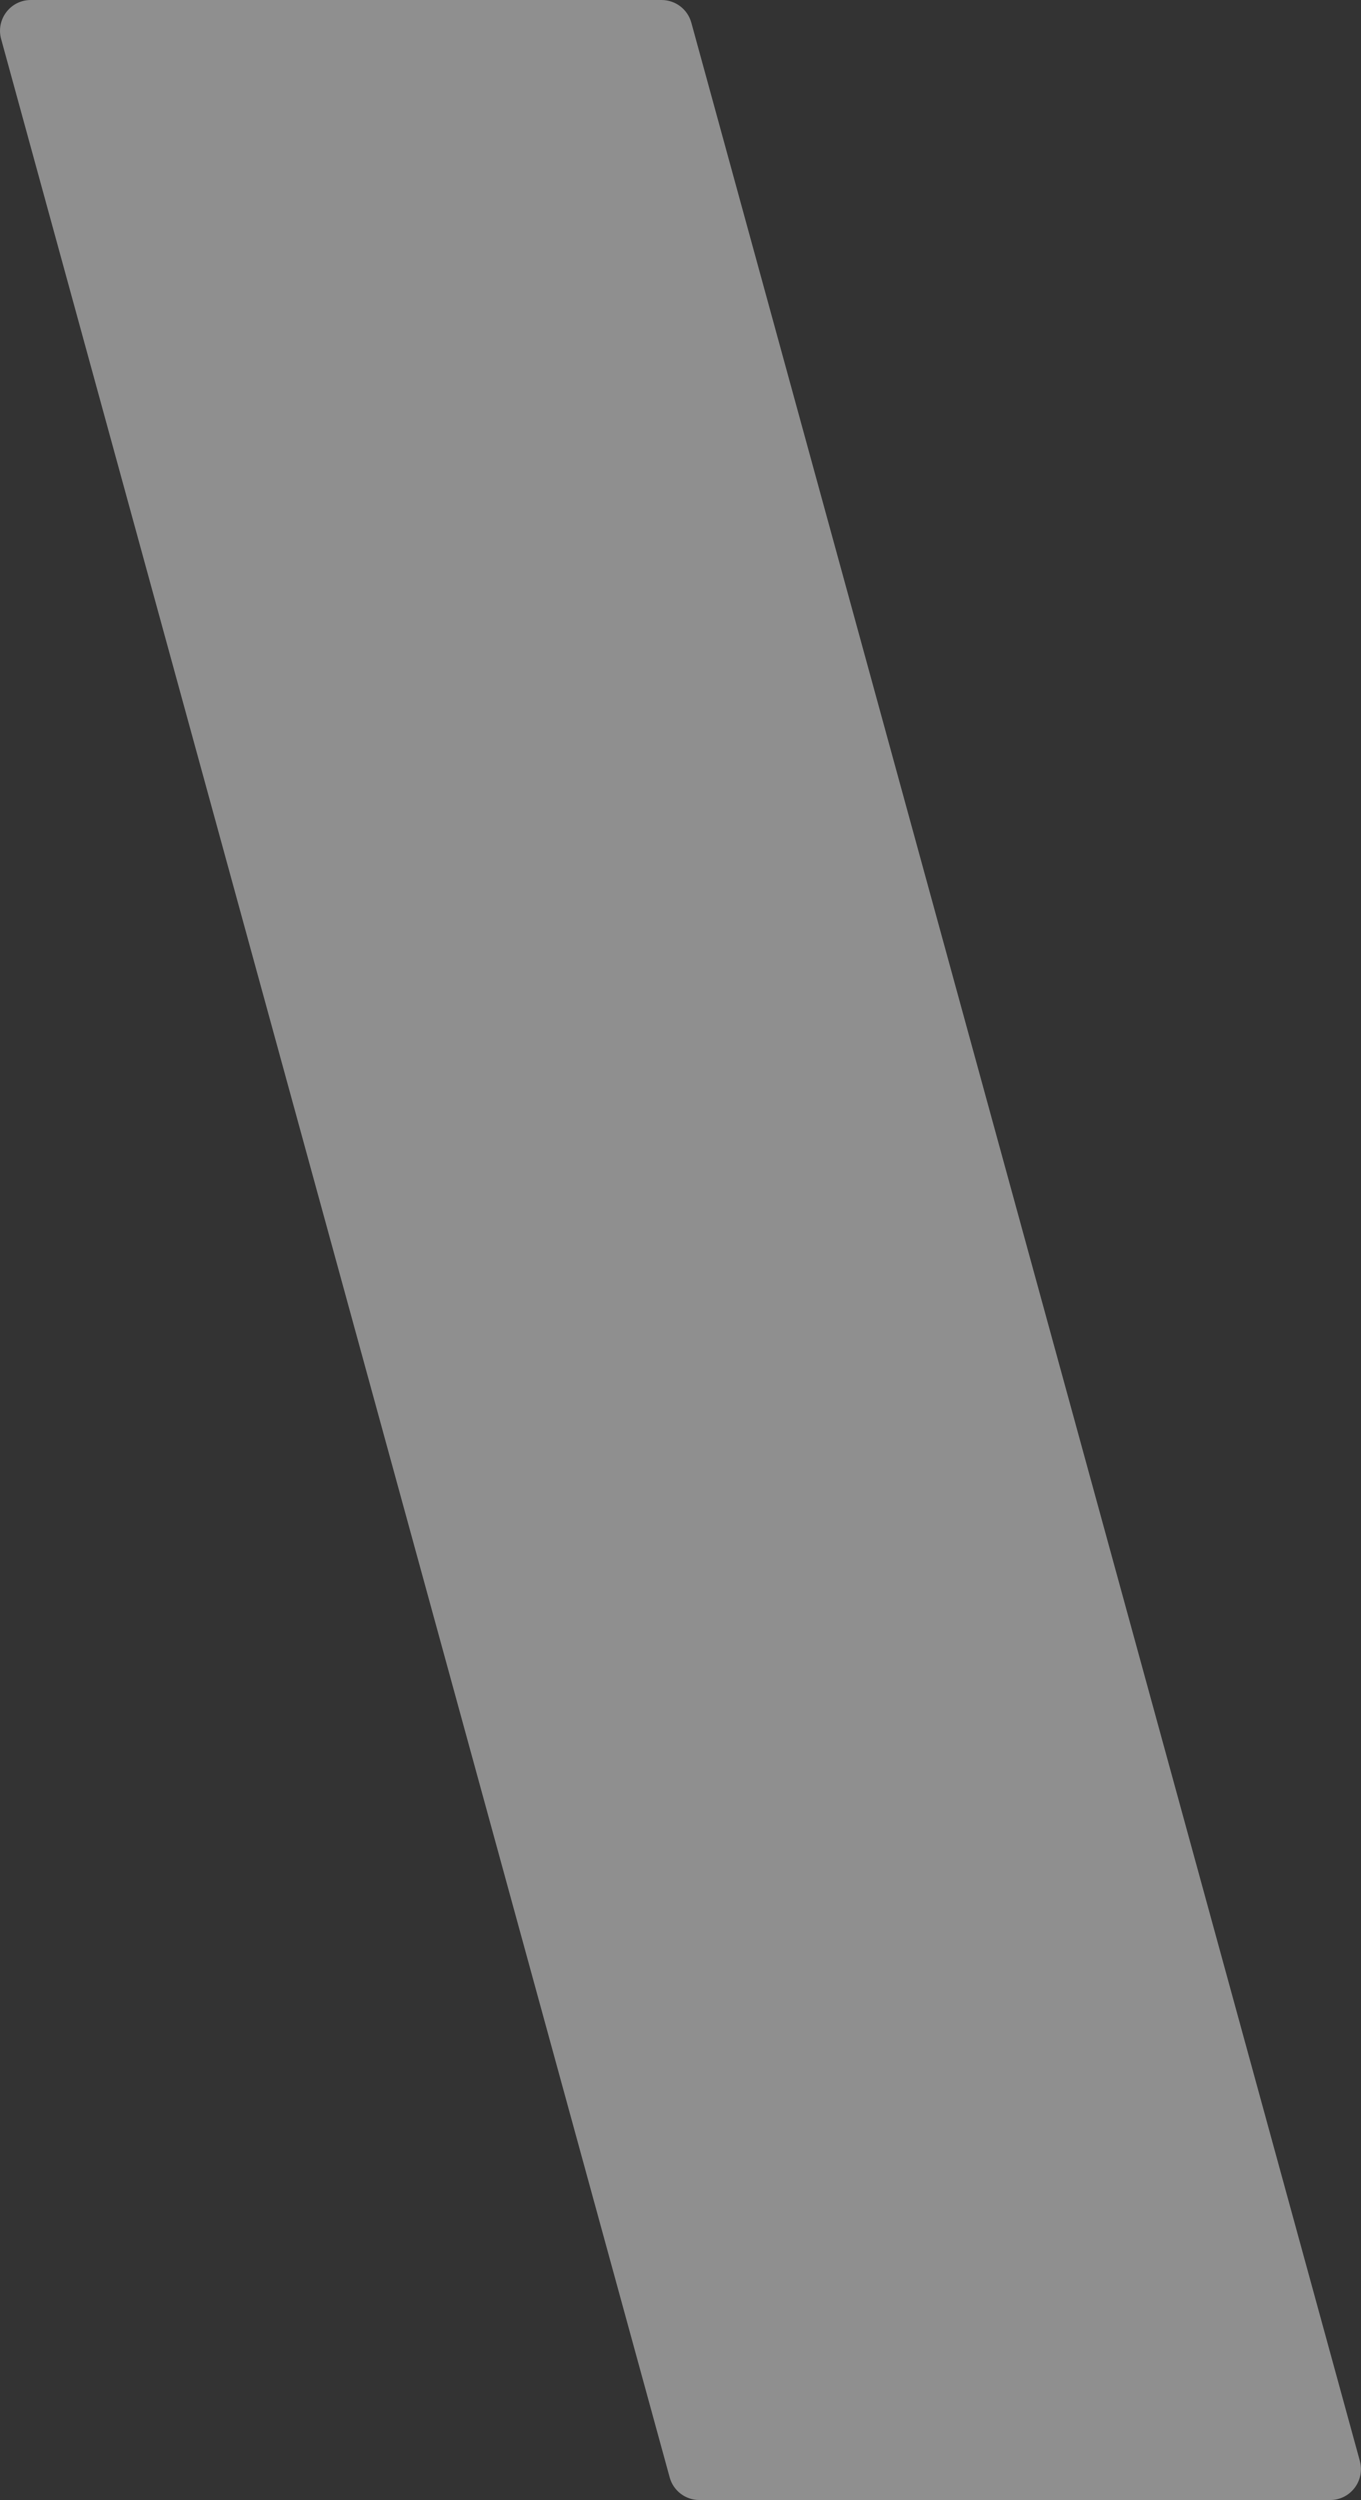 <?xml version="1.0" encoding="UTF-8"?>
<svg id="Ebene_1" data-name="Ebene 1" xmlns="http://www.w3.org/2000/svg" width="300.03" height="550.86" viewBox="0 0 300.03 550.86">
  <rect x="0" y="0" width="300.03" height="550.86" fill="#333333" stroke="none"/>
  <defs>
    <style>
      .cls-1 {
        opacity: .45;
      }

      .cls-2 {
        fill: #fff;
        stroke-width: 0px;
      }
    </style>
  </defs>
  <g class="cls-1">
    <path class="cls-2" d="M299.78,542.26L152.4,4.99C151.58,2.03,148.9,0,145.83,0H6.79C2.31,0-.94,4.26.25,8.6l147.38,537.27c.79,2.93,3.47,4.99,6.54,4.99h139.06c4.49,0,7.73-4.29,6.54-8.6"/>
  </g>
</svg>